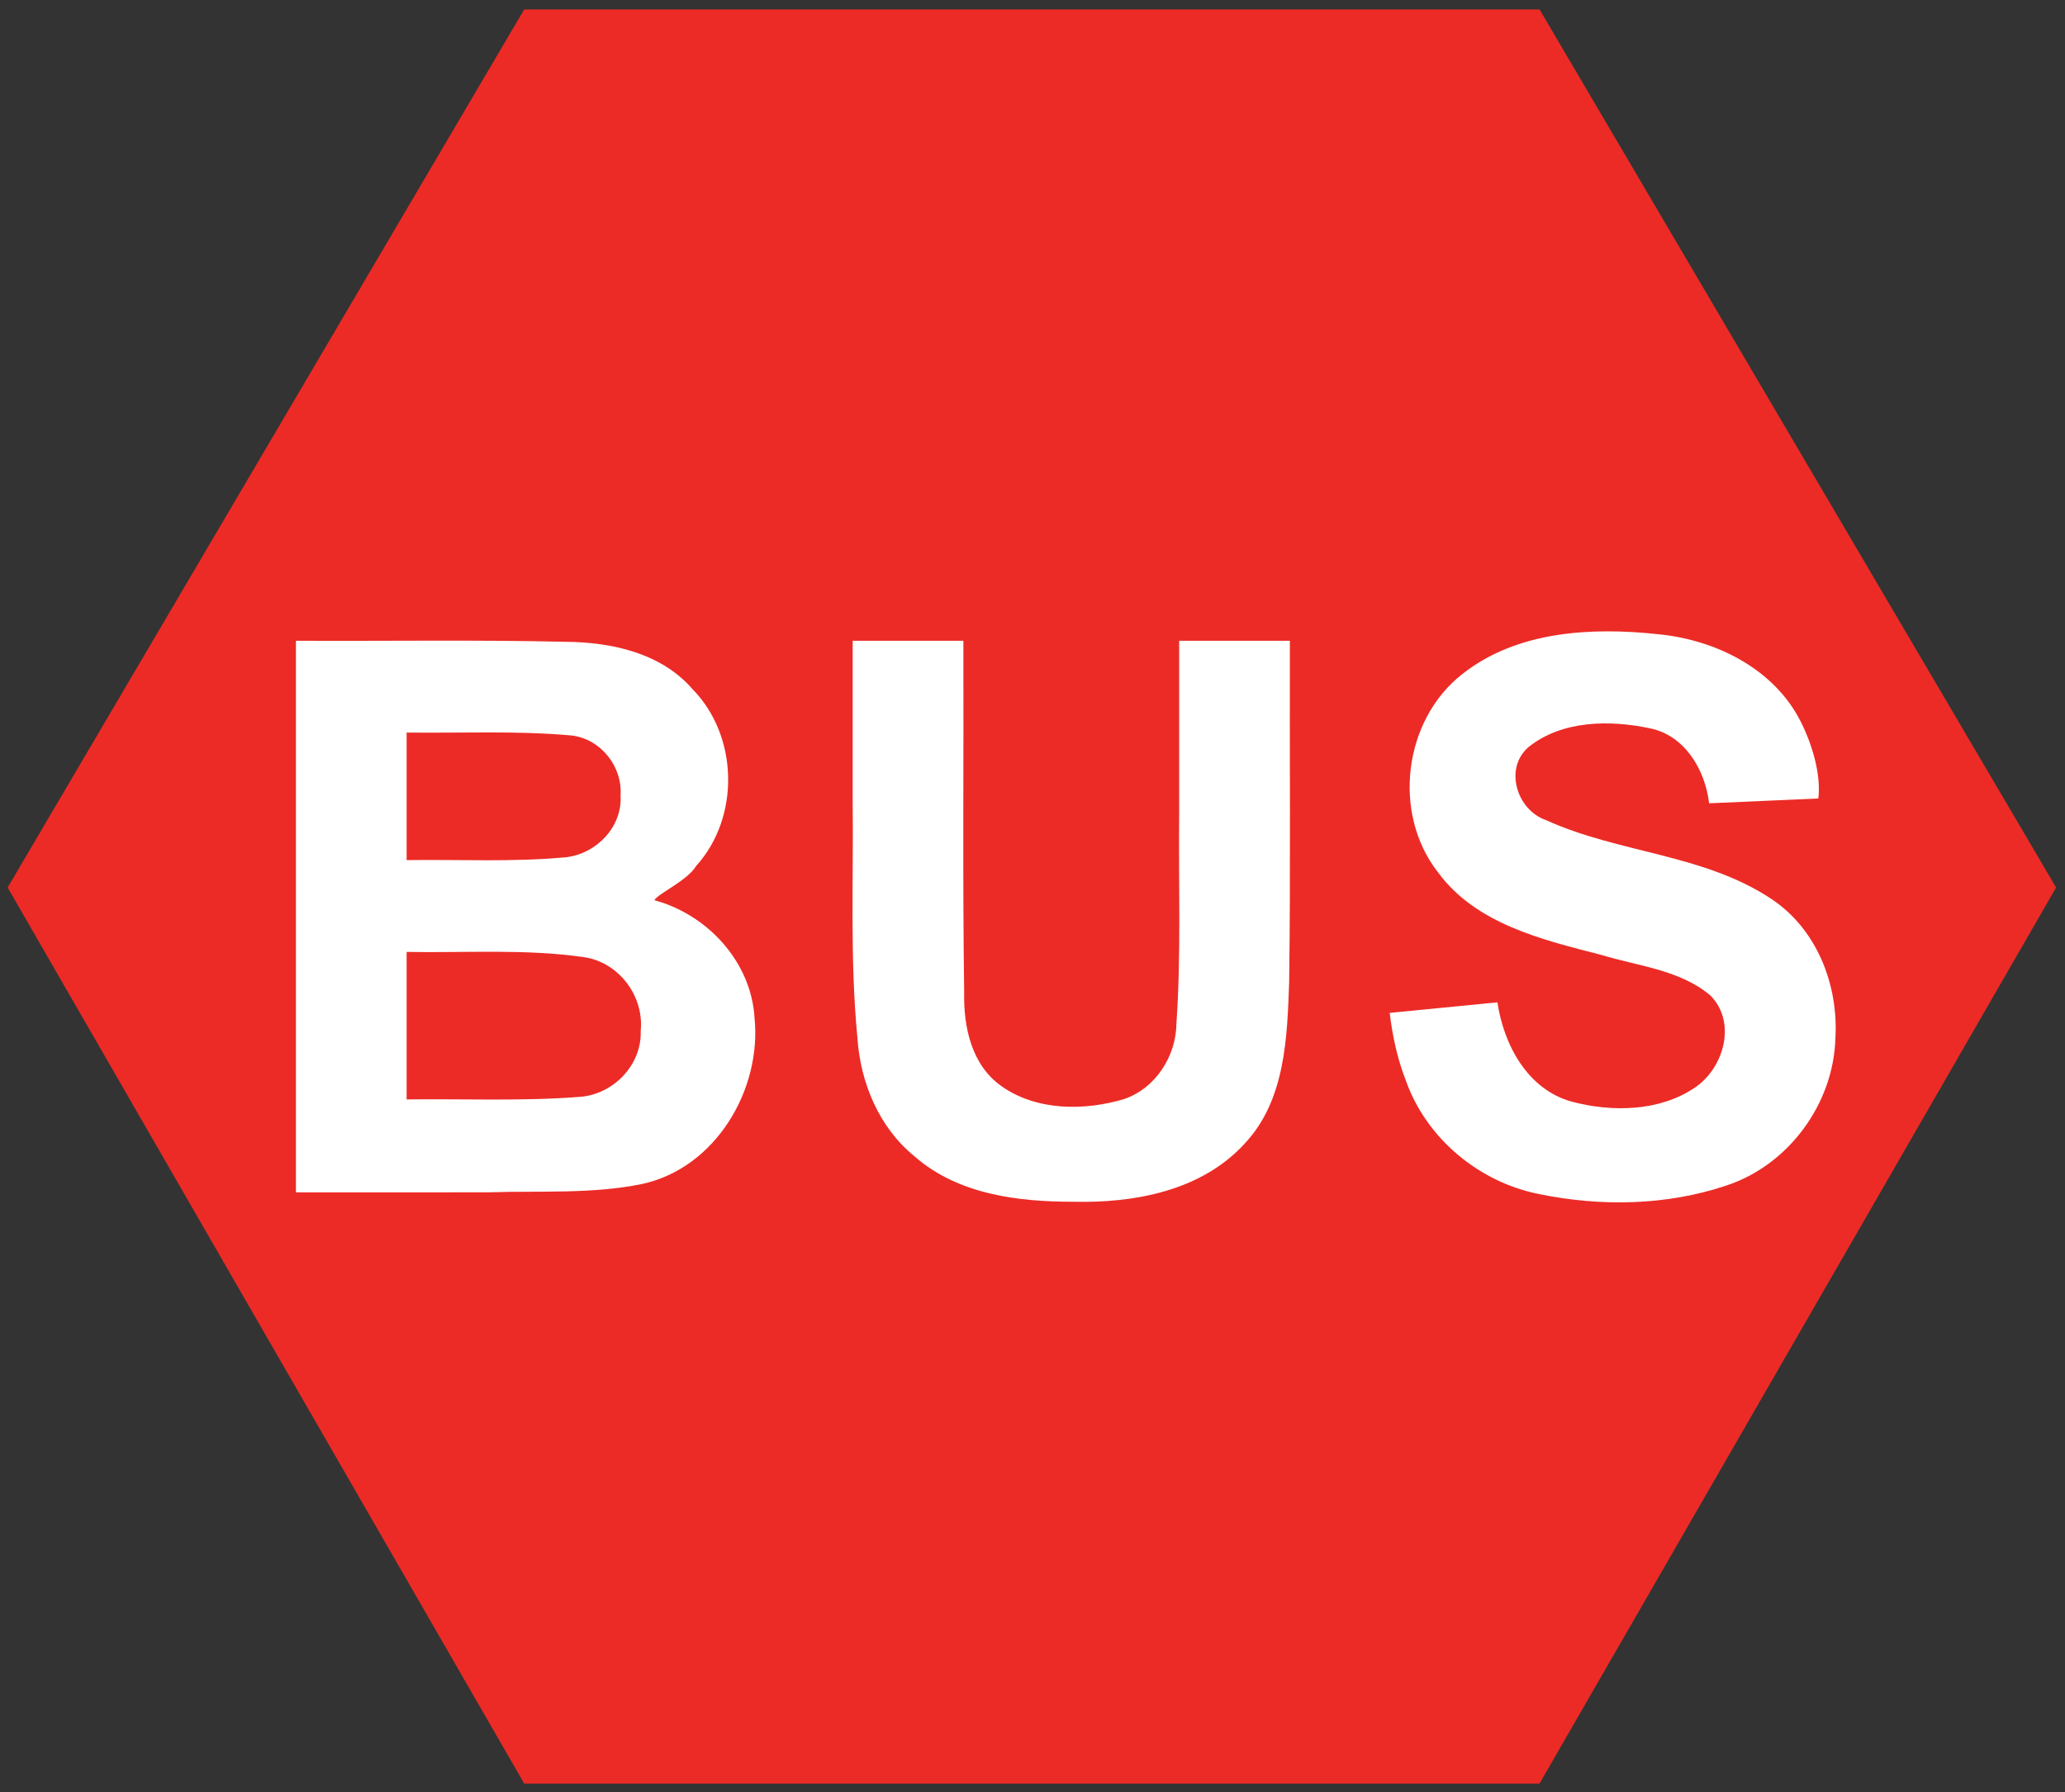 <?xml version="1.0" encoding="UTF-8" standalone="no"?> <svg xmlns:svg="http://www.w3.org/2000/svg" xmlns="http://www.w3.org/2000/svg" version="1.0" width="500" height="434" id="1"><rect width="100%" height="100%" fill="#333333" stroke="none"/><defs id="2"></defs><g id="3"><polygon points="437.76,290.66 427.5,290.66 422.28,281.66 427.5,272.84 437.76,272.84 442.98,281.66 437.76,290.66 " transform="matrix(23.961,0,0,24.112,-10116.4,-6576.438)" style="fill:#ec2b26;fill-rule:nonzero;stroke:none;stroke-width:2.16;stroke-linecap:butt;stroke-linejoin:bevel" id="4"></polygon><path d="M 71.653,155.182 C 93.425,155.293 115.205,154.927 136.972,155.435 C 148.082,155.538 160.087,158.13 167.677,166.904 C 178.821,178.241 179.237,197.913 168.574,209.705 C 166.409,213.306 159.436,216.34 158.435,218.013 C 171.298,221.502 181.886,232.93 182.697,246.502 C 184.454,263.956 173.234,282.873 155.516,286.736 C 143.338,289.242 130.785,288.356 118.424,288.762 C 102.833,288.79 87.243,288.767 71.653,288.774 C 71.653,244.244 71.653,199.713 71.653,155.182 z M 98.457,177.417 C 98.457,187.715 98.457,198.012 98.457,208.309 C 111.359,208.125 124.318,208.829 137.17,207.599 C 144.487,206.705 150.745,200.186 150.256,192.635 C 150.728,185.6 145.448,178.95 138.387,178.126 C 125.142,176.923 111.757,177.582 98.457,177.417 z M 98.457,230.544 C 98.457,242.451 98.457,254.359 98.457,266.266 C 112.475,266.095 126.528,266.729 140.514,265.638 C 148.579,264.986 155.452,257.863 155.131,249.647 C 155.988,241.22 149.808,233.009 141.367,231.808 C 127.185,229.758 112.746,230.802 98.457,230.544 z " style="fill:#ffffff" id="5"></path><path d="M 206.459,155.182 C 215.394,155.182 224.329,155.182 233.264,155.182 C 233.357,183.55 233.058,211.923 233.455,240.287 C 233.271,248.636 235.201,257.923 242.456,263.031 C 250.958,269.069 262.573,269.073 272.229,266.164 C 279.86,263.526 284.793,255.74 284.853,247.796 C 286.017,230.909 285.328,213.964 285.516,197.049 C 285.516,183.094 285.515,169.138 285.515,155.182 C 294.45,155.182 303.385,155.182 312.32,155.182 C 312.235,182.71 312.509,210.24 312.148,237.765 C 311.674,251.302 311.227,266.461 301.387,276.951 C 290.923,288.421 274.65,291.411 259.795,291.048 C 246.386,291.051 231.962,289.268 221.46,280.076 C 212.789,273.034 208.285,262.124 207.59,251.157 C 205.77,232.181 206.684,213.095 206.459,194.062 C 206.459,181.102 206.459,168.142 206.459,155.182 z " style="fill:#ffffff" id="6"></path><path d="M 336.492,245.307 C 345.185,244.456 353.879,243.606 362.572,242.755 C 364.103,253.055 369.878,263.869 380.582,266.813 C 390.277,269.368 401.63,269.225 410.22,263.516 C 417.368,258.861 420.638,247.589 414.114,241.072 C 406.749,234.865 396.68,234 387.763,231.279 C 373.498,227.606 357.375,223.818 348.168,211.242 C 337.032,197.002 339.816,174.405 354.06,163.258 C 367.319,152.79 385.314,151.868 401.464,153.593 C 415.436,154.938 429.679,161.985 436.123,174.991 C 438.886,180.534 440.949,187.695 440.282,193.38 C 431.464,193.77 422.646,194.159 413.828,194.549 C 412.881,186.439 407.93,178.02 399.372,176.358 C 389.68,174.341 378.282,174.447 370.178,180.867 C 364.072,186.021 367.241,196.18 374.345,198.627 C 391.925,206.642 412.534,206.805 428.9,217.718 C 439.888,224.989 445.136,238.439 444.411,251.293 C 444.047,267.201 433.11,282.187 417.943,287.14 C 403.484,291.993 387.622,292.245 372.752,289.211 C 358.173,286.341 345.437,275.815 340.419,261.754 C 338.366,256.483 337.15,250.915 336.492,245.307 z " style="fill:#ffffff" id="7"></path></g></svg> 